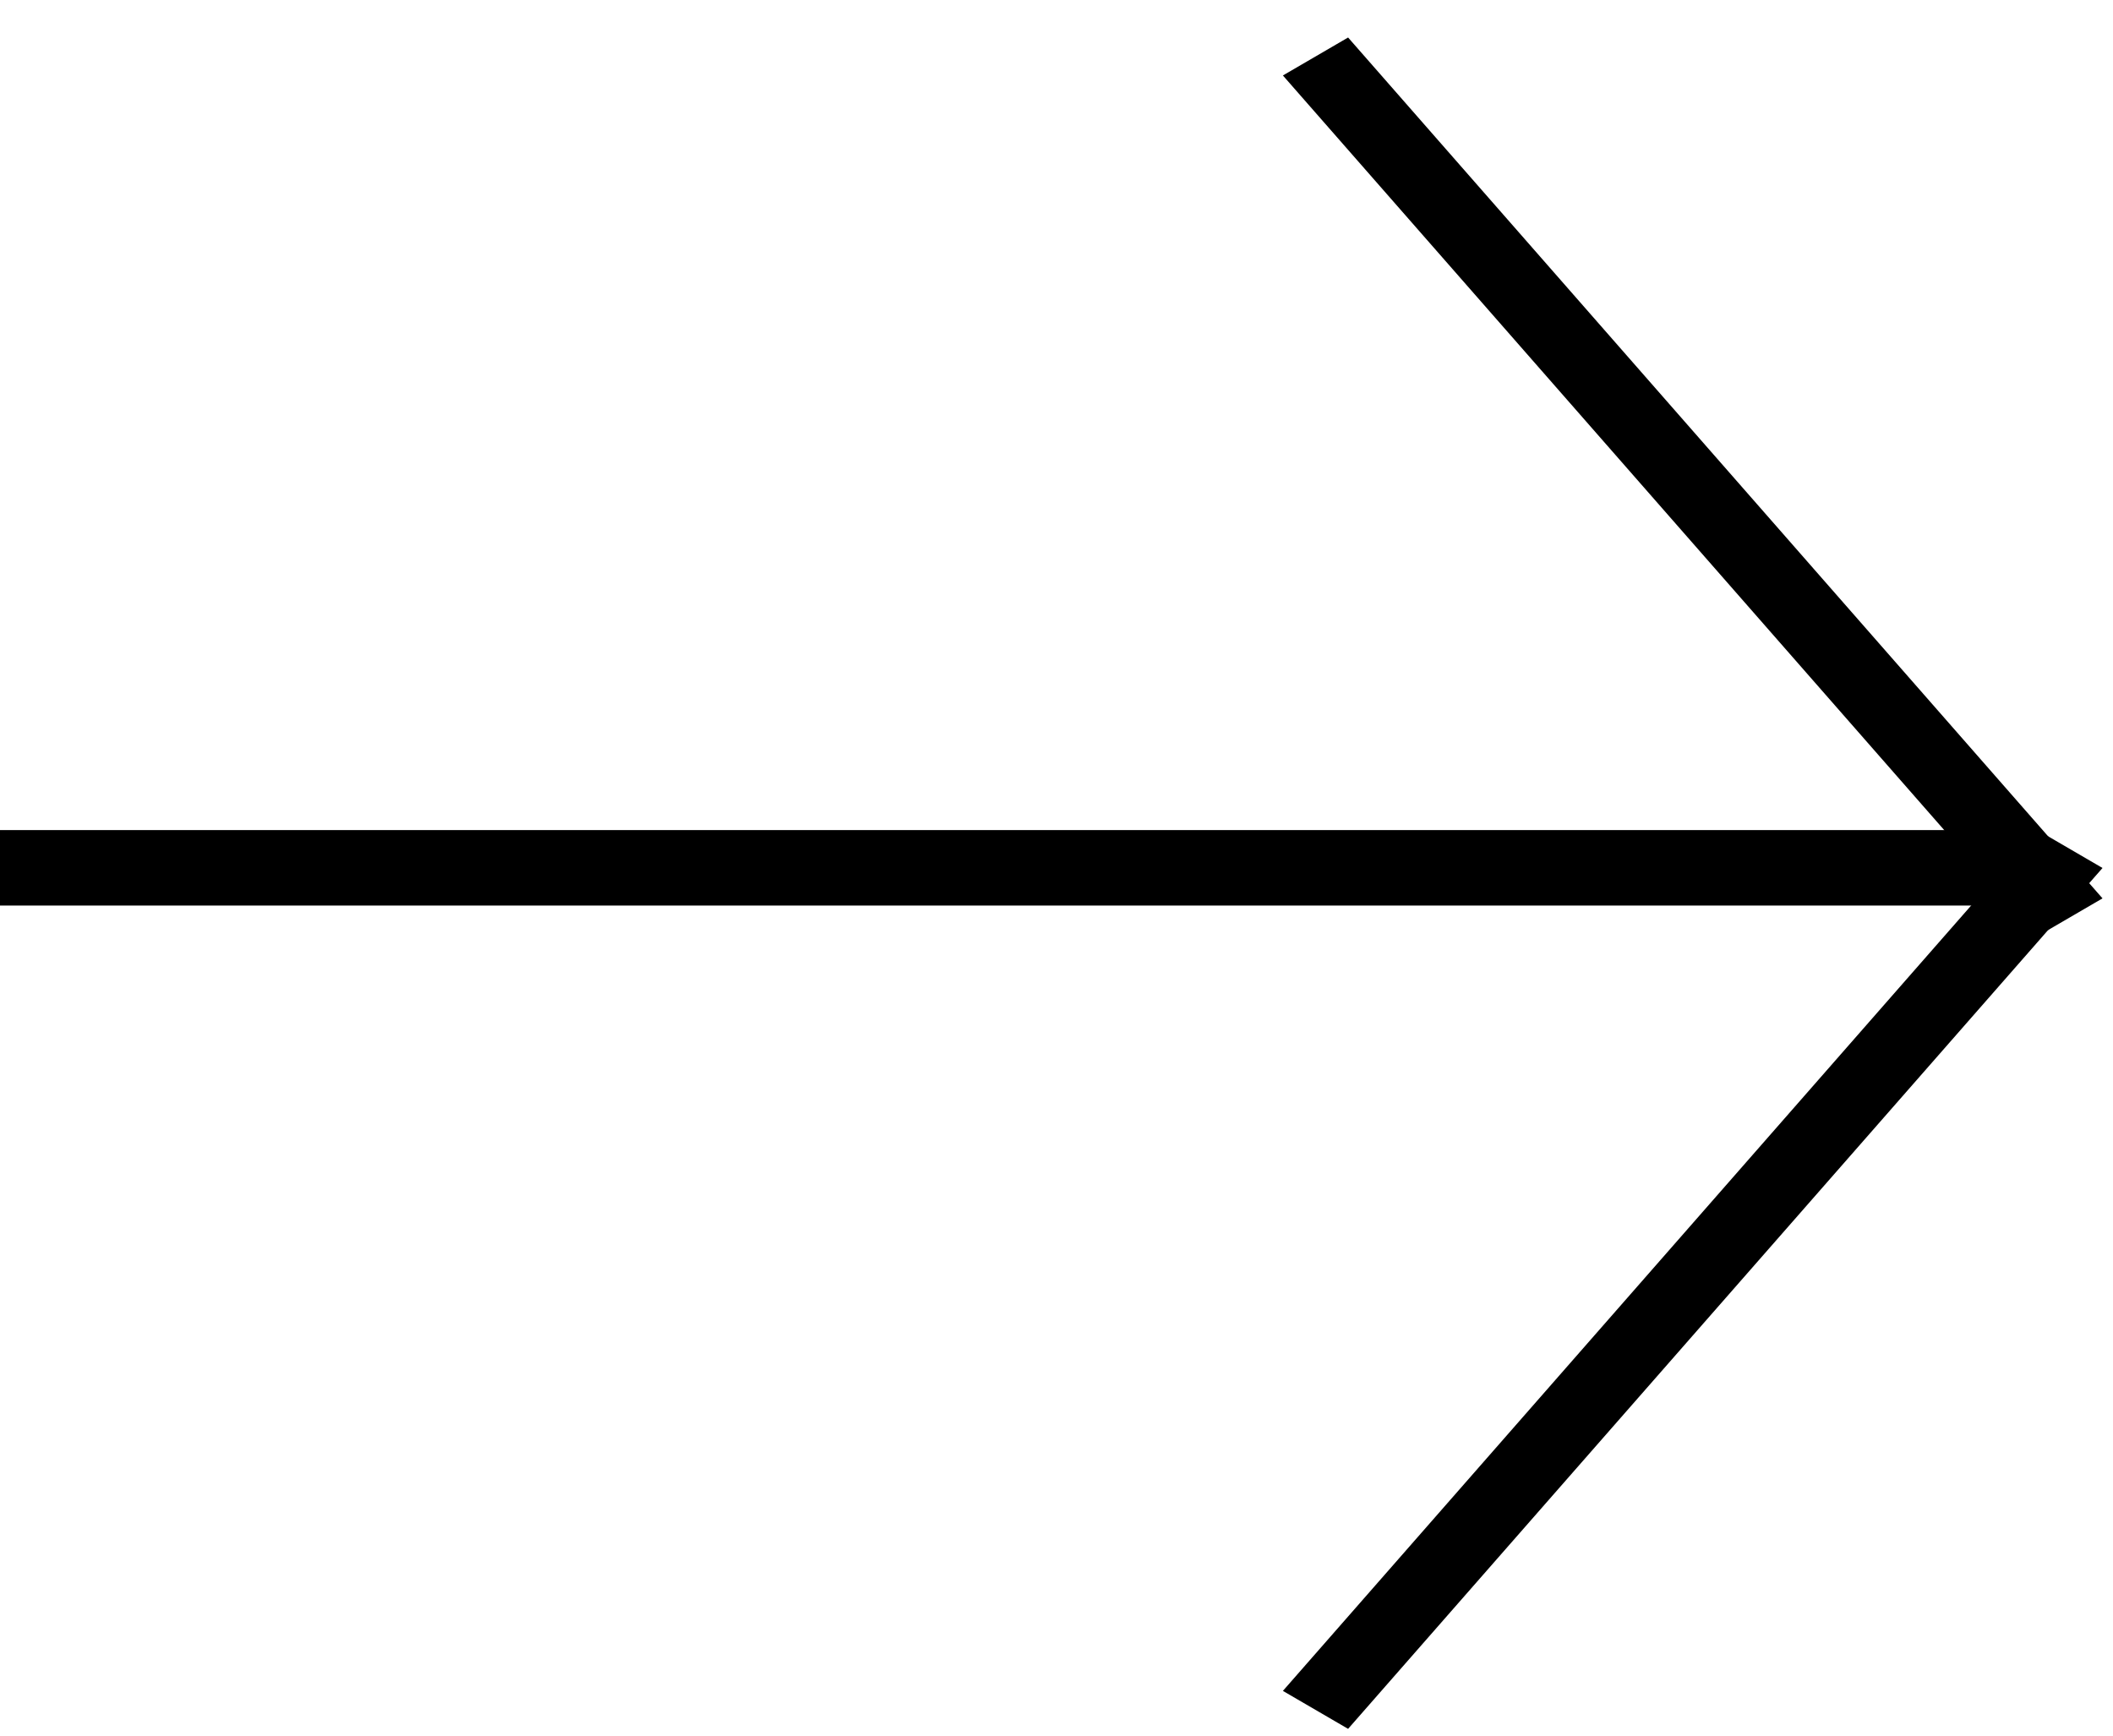 <svg width="28" height="23" viewBox="0 0 28 23" fill="none" xmlns="http://www.w3.org/2000/svg">
<line y1="11.5" x2="27" y2="11.5" stroke="black"/>
<line y1="-0.5" x2="15.17" y2="-0.5" transform="matrix(0.659 0.752 -0.864 0.503 17 1)" stroke="black"/>
<line y1="-0.5" x2="15.17" y2="-0.5" transform="matrix(0.659 -0.752 -0.864 -0.503 17 22.407)" stroke="black"/>
</svg>
